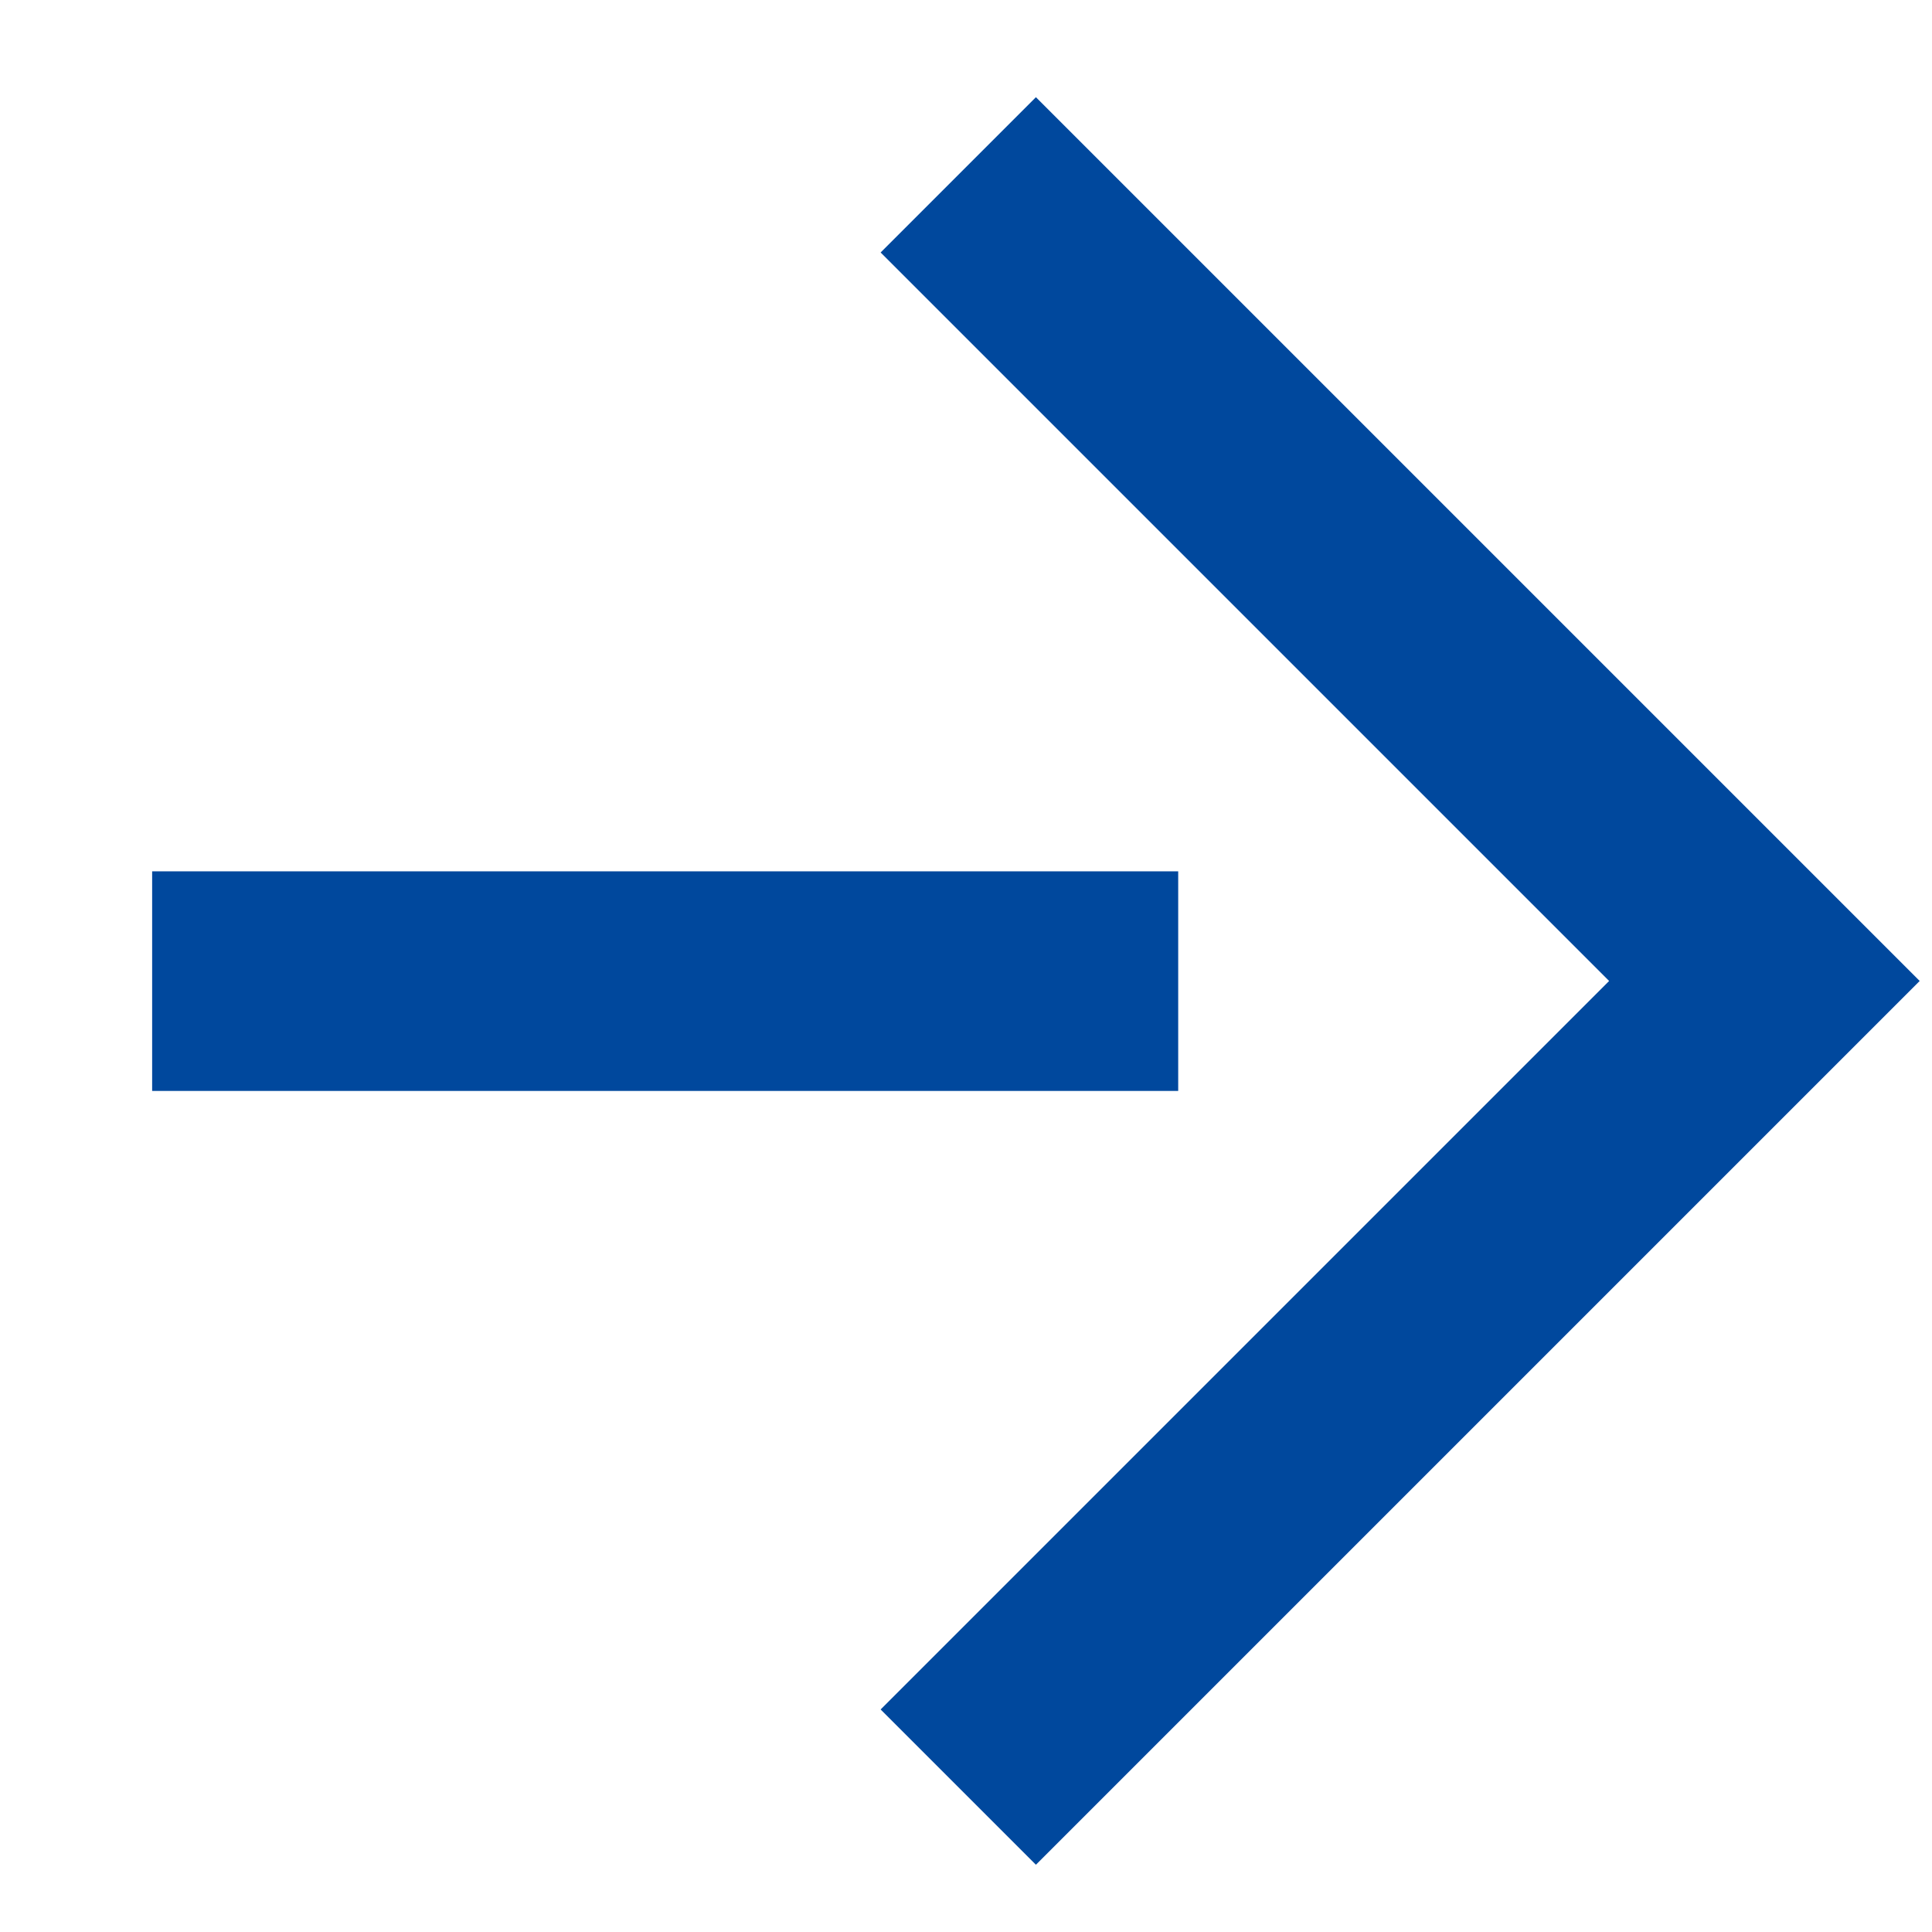 <svg width="12" height="12" viewBox="0 0 12 12" fill="none" xmlns="http://www.w3.org/2000/svg">
<g clip-path="url(#clip0_2444_1423)">
<path d="M5.952 1.086L10.959 6.093L5.952 11.1" stroke="#00489D" stroke-width="1.364" stroke-miterlimit="10"/>
<path d="M7.318 6.094H0.945" stroke="#00489D" stroke-width="1.364" stroke-miterlimit="10"/>
</g>
<defs>
<clipPath id="clip0_2444_1423">
<rect width="11.818" height="11.818" fill="white" transform="translate(0.136 0.091)"/>
</clipPath>
</defs>
</svg>
